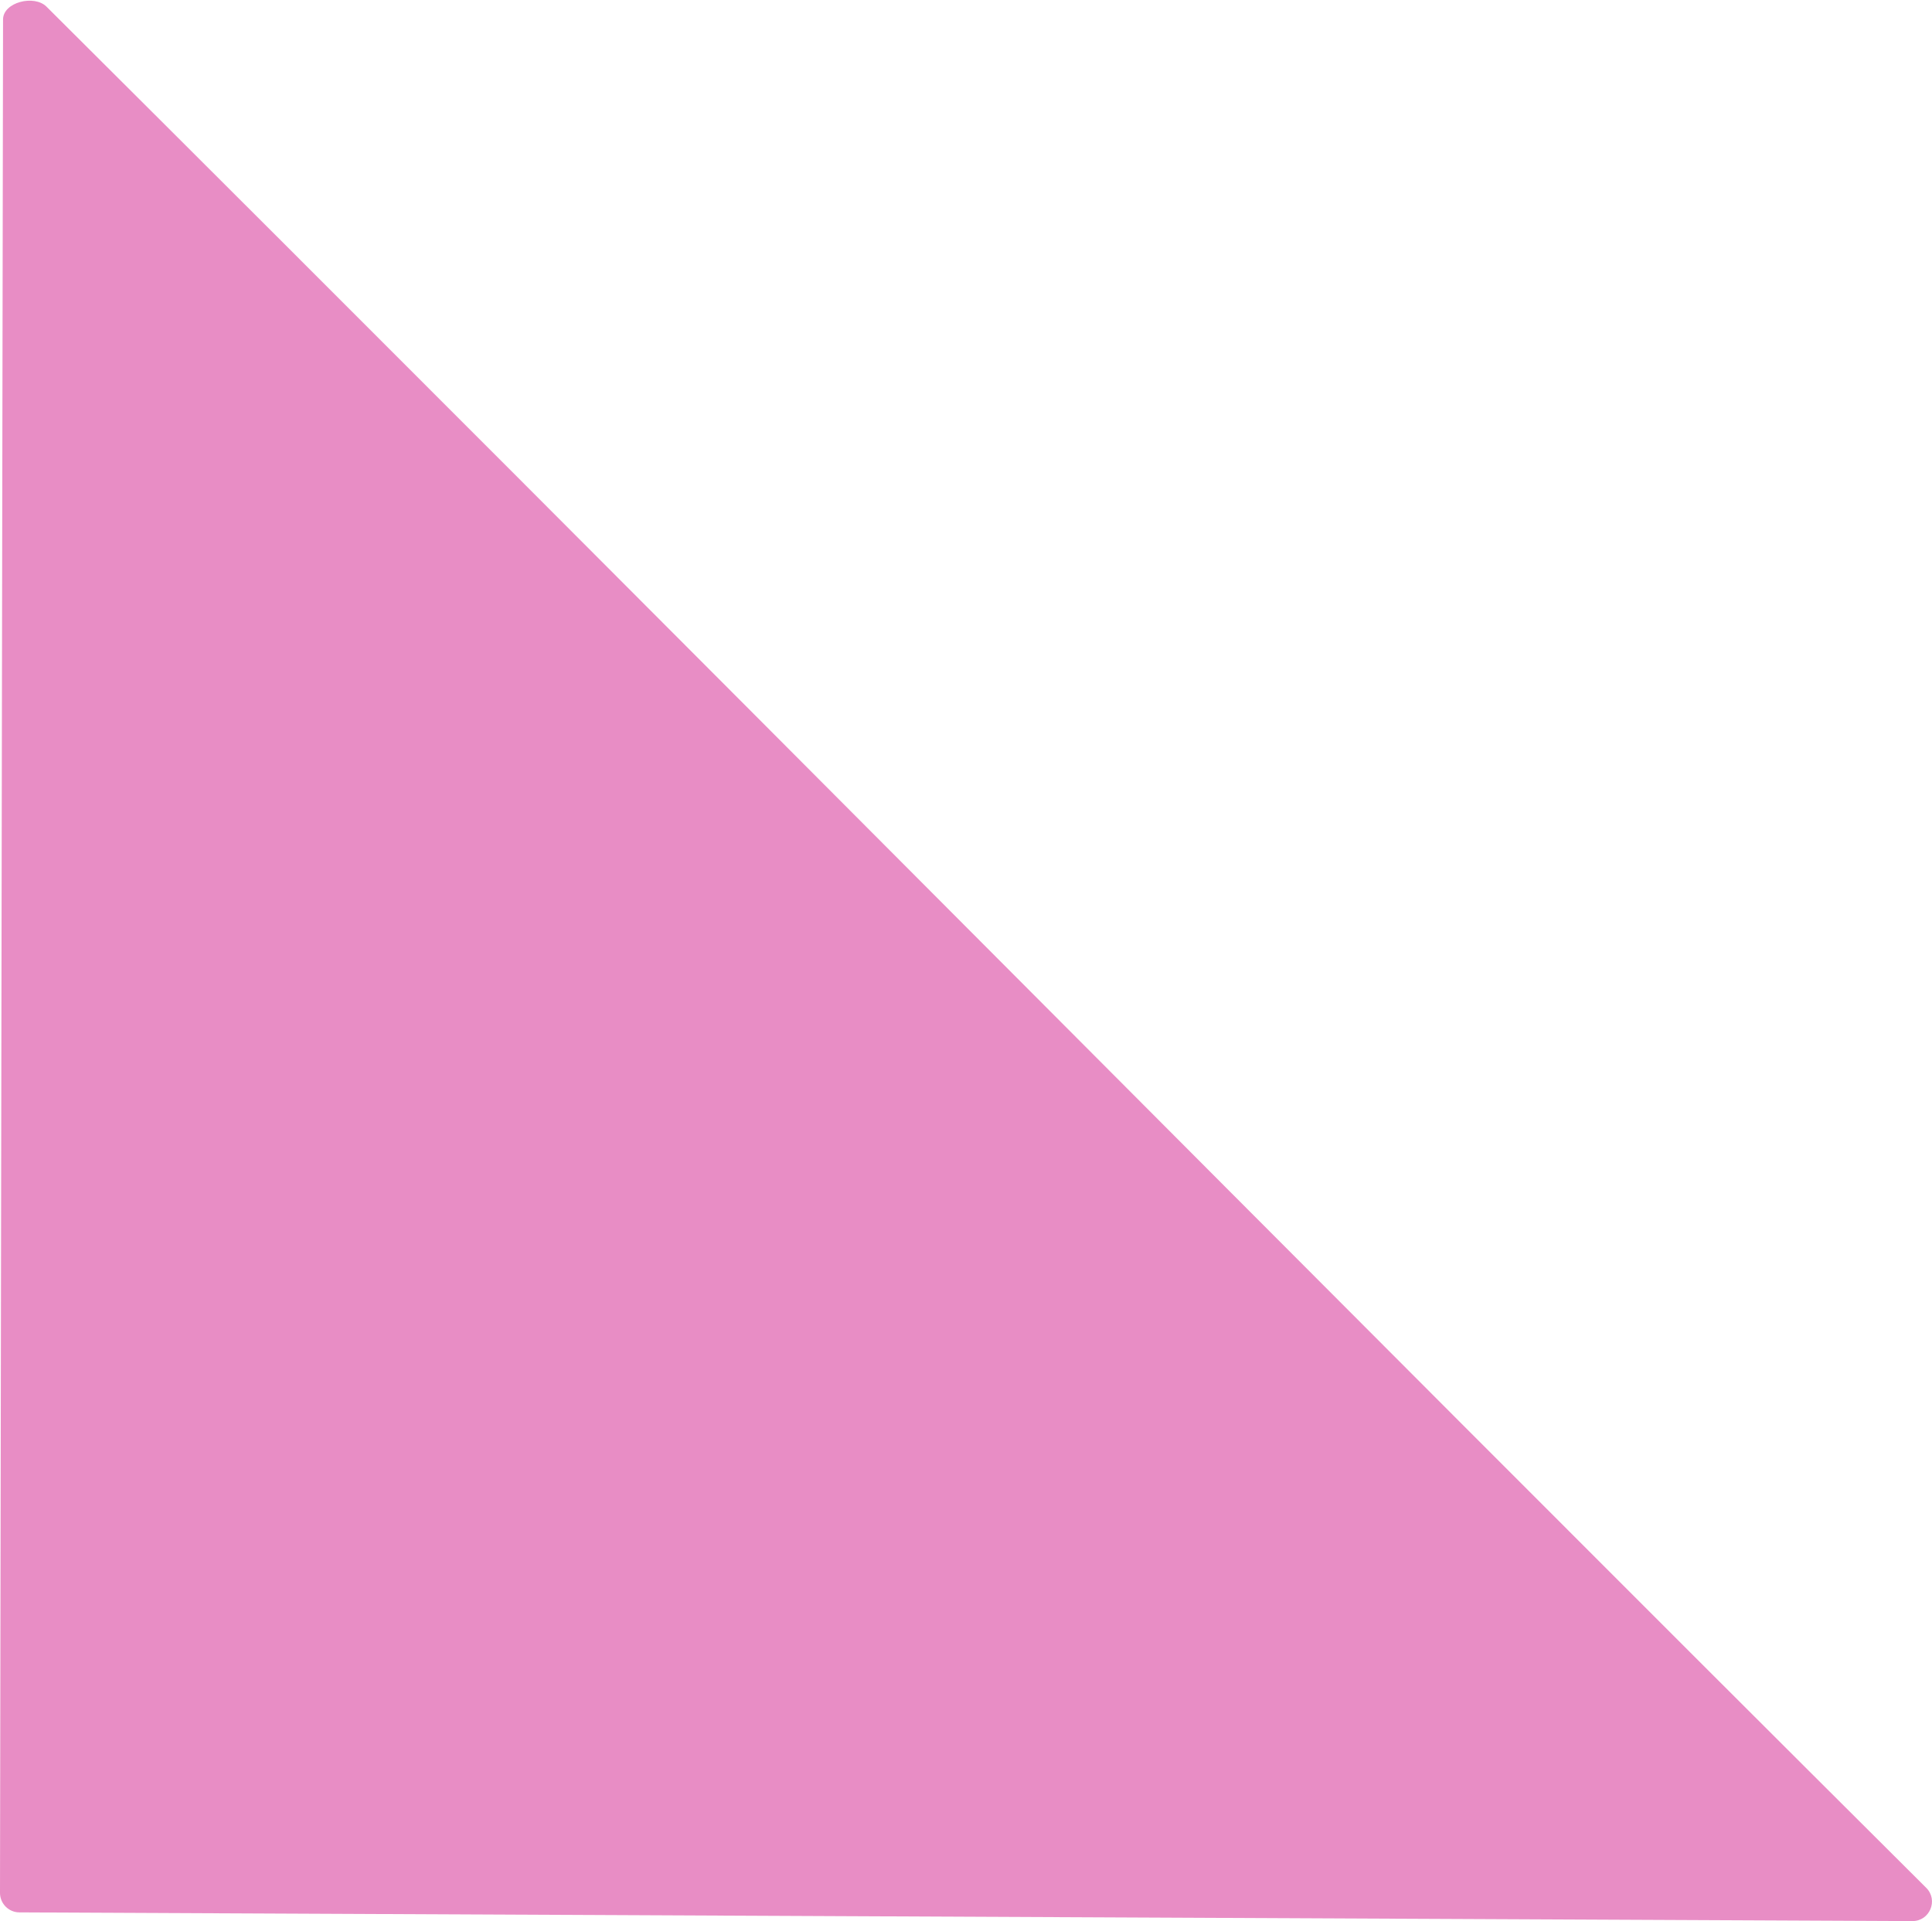 <?xml version="1.0" encoding="UTF-8"?> <svg xmlns="http://www.w3.org/2000/svg" viewBox="0 0 291.00 289.39" data-guides="{&quot;vertical&quot;:[],&quot;horizontal&quot;:[]}"><defs></defs><path fill="#E88DC5" stroke="none" fill-opacity="1" stroke-width="1" stroke-opacity="1" id="tSvg5ccfd83f80" title="Path 6" d="M7 1C5.152 -0.841 0.463 0.326 0.459 2.935C0.306 97.001 0.153 191.068 0 285.134C-0.002 286.75 1.304 288.065 2.92 288.072C97.962 288.509 193.003 288.946 288.044 289.383C290.668 289.395 291.987 286.222 290.128 284.371C195.24 189.868 101.888 95.503 7 1Z"></path></svg> 